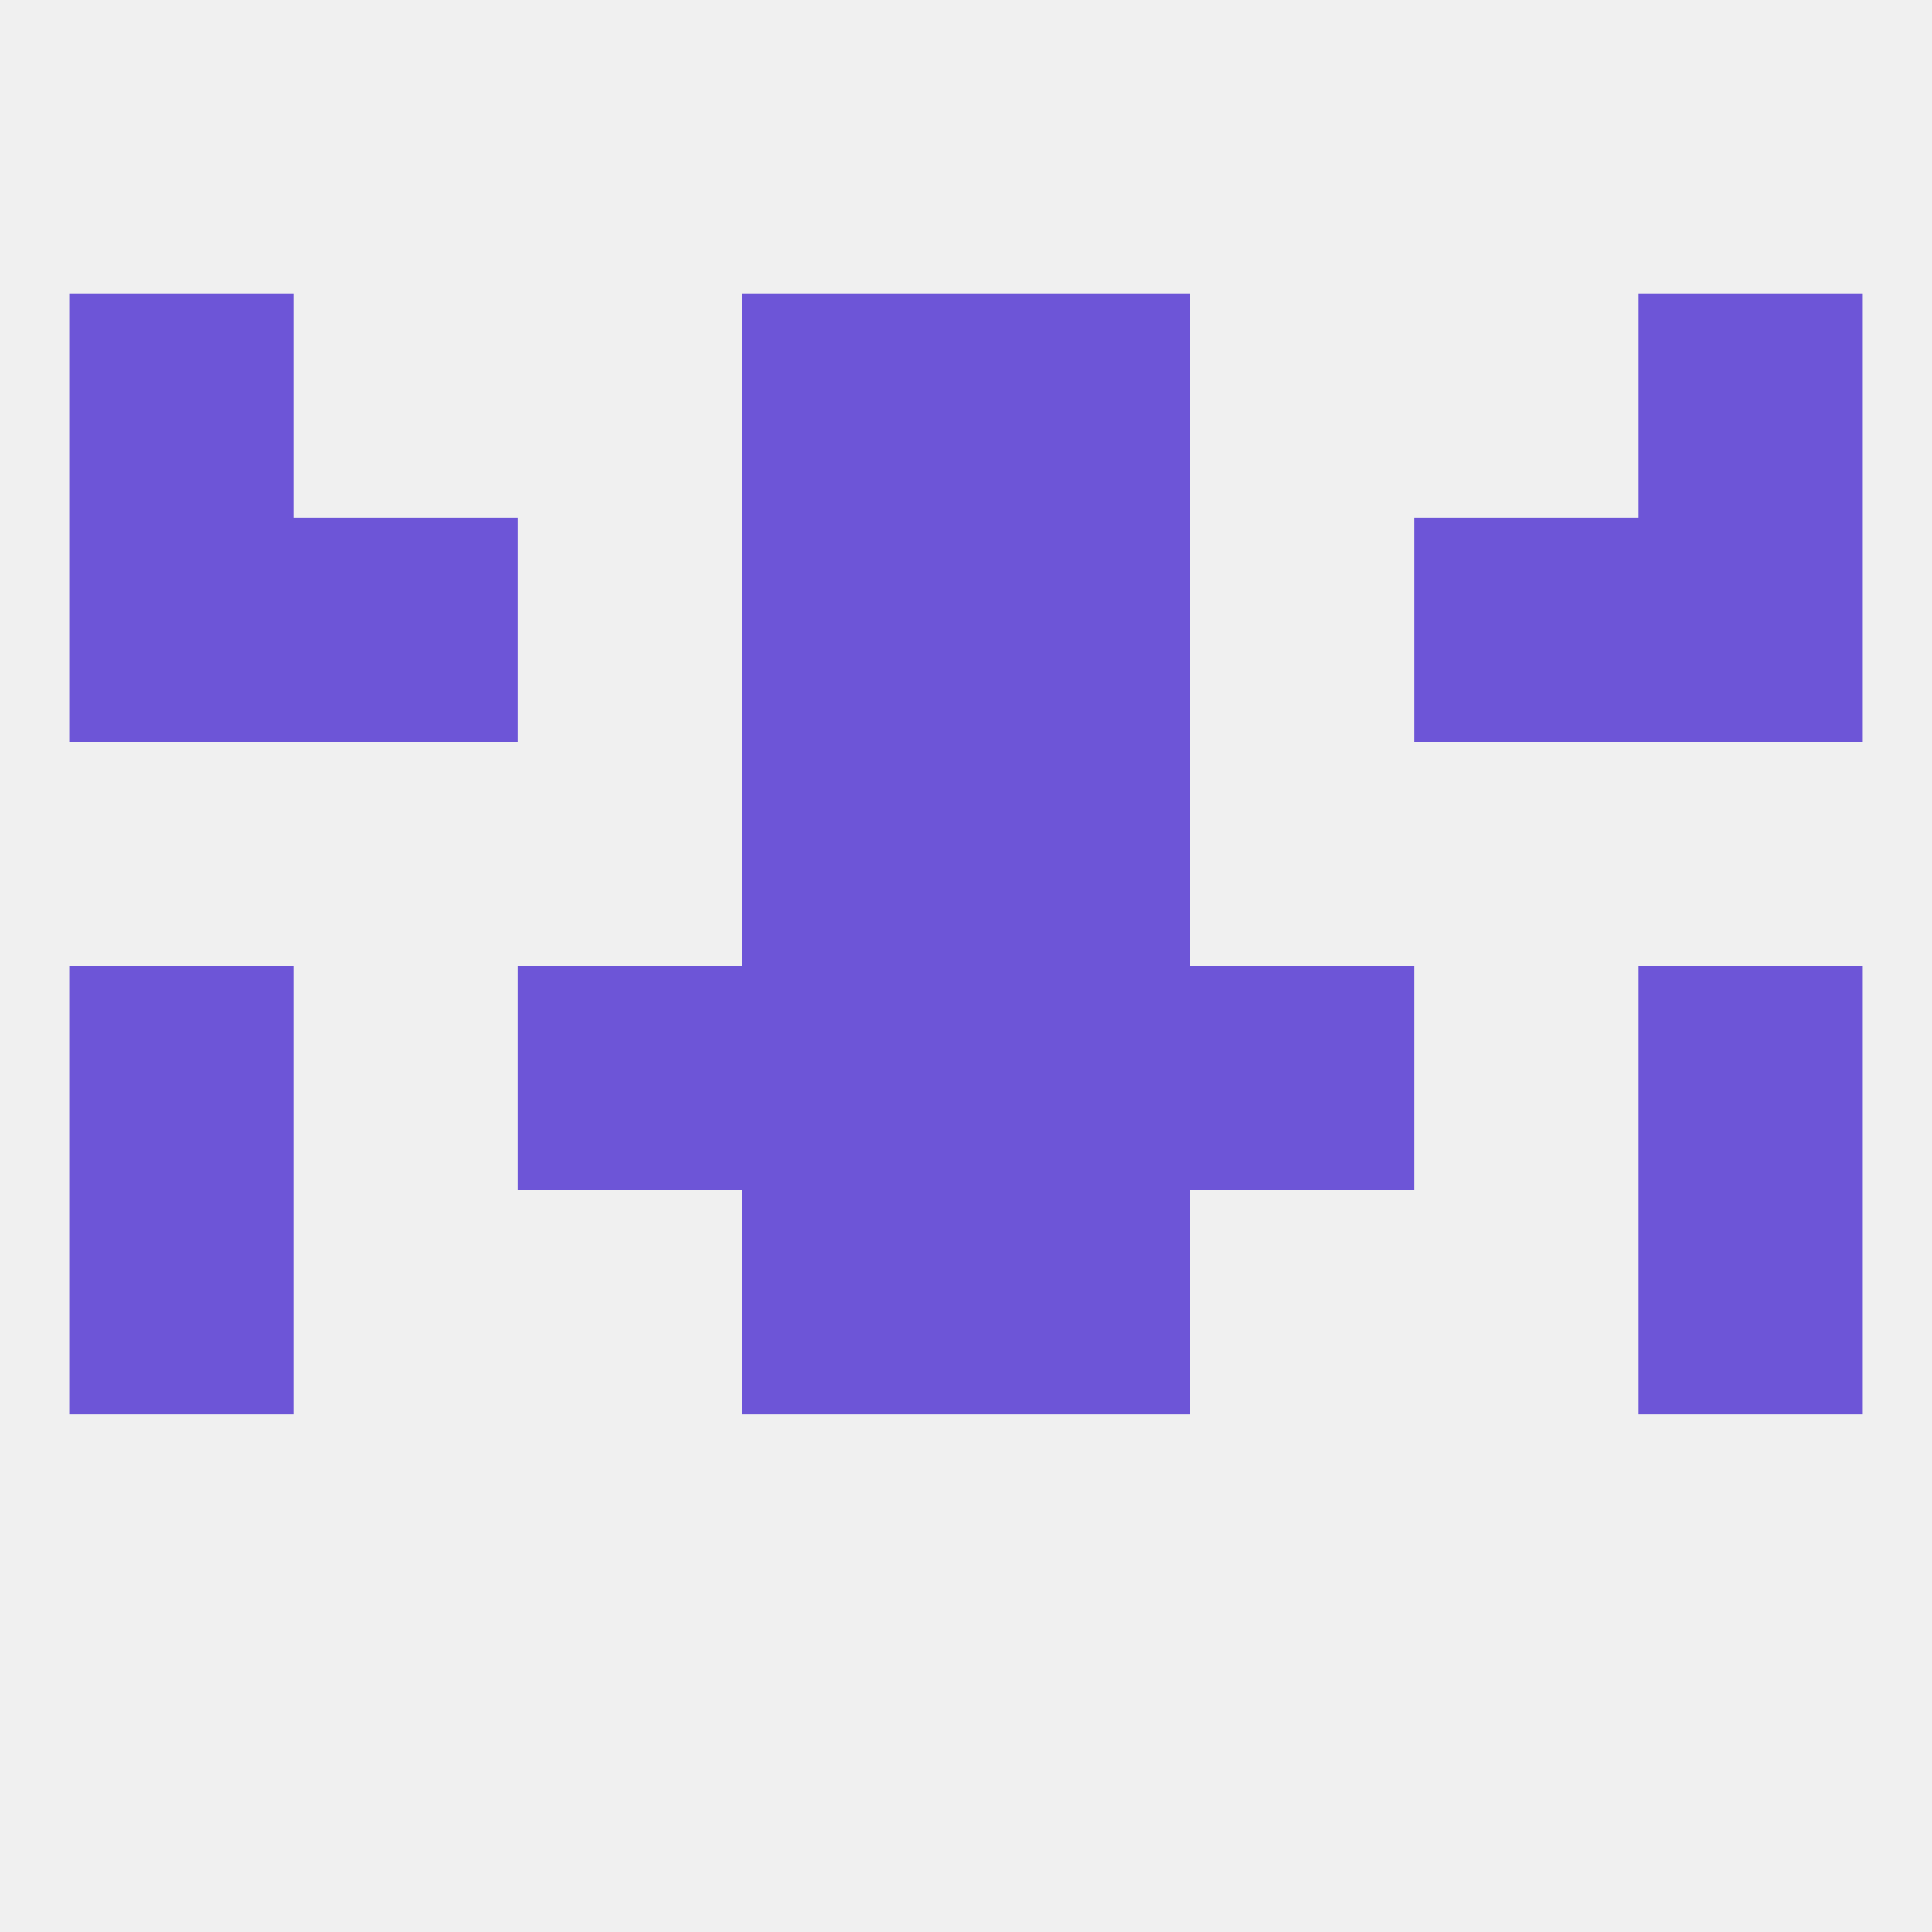 
<!--   <?xml version="1.0"?> -->
<svg version="1.1" baseprofile="full" xmlns="http://www.w3.org/2000/svg" xmlns:xlink="http://www.w3.org/1999/xlink" xmlns:ev="http://www.w3.org/2001/xml-events" width="250" height="250" viewBox="0 0 250 250" >
	<rect width="100%" height="100%" fill="rgba(240,240,240,255)"/>

	<rect x="67" y="125" width="29" height="29" fill="rgba(109,85,215,255)"/>
	<rect x="154" y="125" width="29" height="29" fill="rgba(109,85,215,255)"/>
	<rect x="96" y="125" width="29" height="29" fill="rgba(109,85,215,255)"/>
	<rect x="125" y="125" width="29" height="29" fill="rgba(109,85,215,255)"/>
	<rect x="9" y="125" width="29" height="29" fill="rgba(109,85,215,255)"/>
	<rect x="212" y="125" width="29" height="29" fill="rgba(109,85,215,255)"/>
	<rect x="9" y="154" width="29" height="29" fill="rgba(109,85,215,255)"/>
	<rect x="212" y="154" width="29" height="29" fill="rgba(109,85,215,255)"/>
	<rect x="96" y="154" width="29" height="29" fill="rgba(109,85,215,255)"/>
	<rect x="125" y="154" width="29" height="29" fill="rgba(109,85,215,255)"/>
	<rect x="125" y="96" width="29" height="29" fill="rgba(109,85,215,255)"/>
	<rect x="96" y="96" width="29" height="29" fill="rgba(109,85,215,255)"/>
	<rect x="96" y="67" width="29" height="29" fill="rgba(109,85,215,255)"/>
	<rect x="125" y="67" width="29" height="29" fill="rgba(109,85,215,255)"/>
	<rect x="9" y="67" width="29" height="29" fill="rgba(109,85,215,255)"/>
	<rect x="212" y="67" width="29" height="29" fill="rgba(109,85,215,255)"/>
	<rect x="38" y="67" width="29" height="29" fill="rgba(109,85,215,255)"/>
	<rect x="183" y="67" width="29" height="29" fill="rgba(109,85,215,255)"/>
	<rect x="125" y="38" width="29" height="29" fill="rgba(109,85,215,255)"/>
	<rect x="9" y="38" width="29" height="29" fill="rgba(109,85,215,255)"/>
	<rect x="212" y="38" width="29" height="29" fill="rgba(109,85,215,255)"/>
	<rect x="96" y="38" width="29" height="29" fill="rgba(109,85,215,255)"/>
</svg>